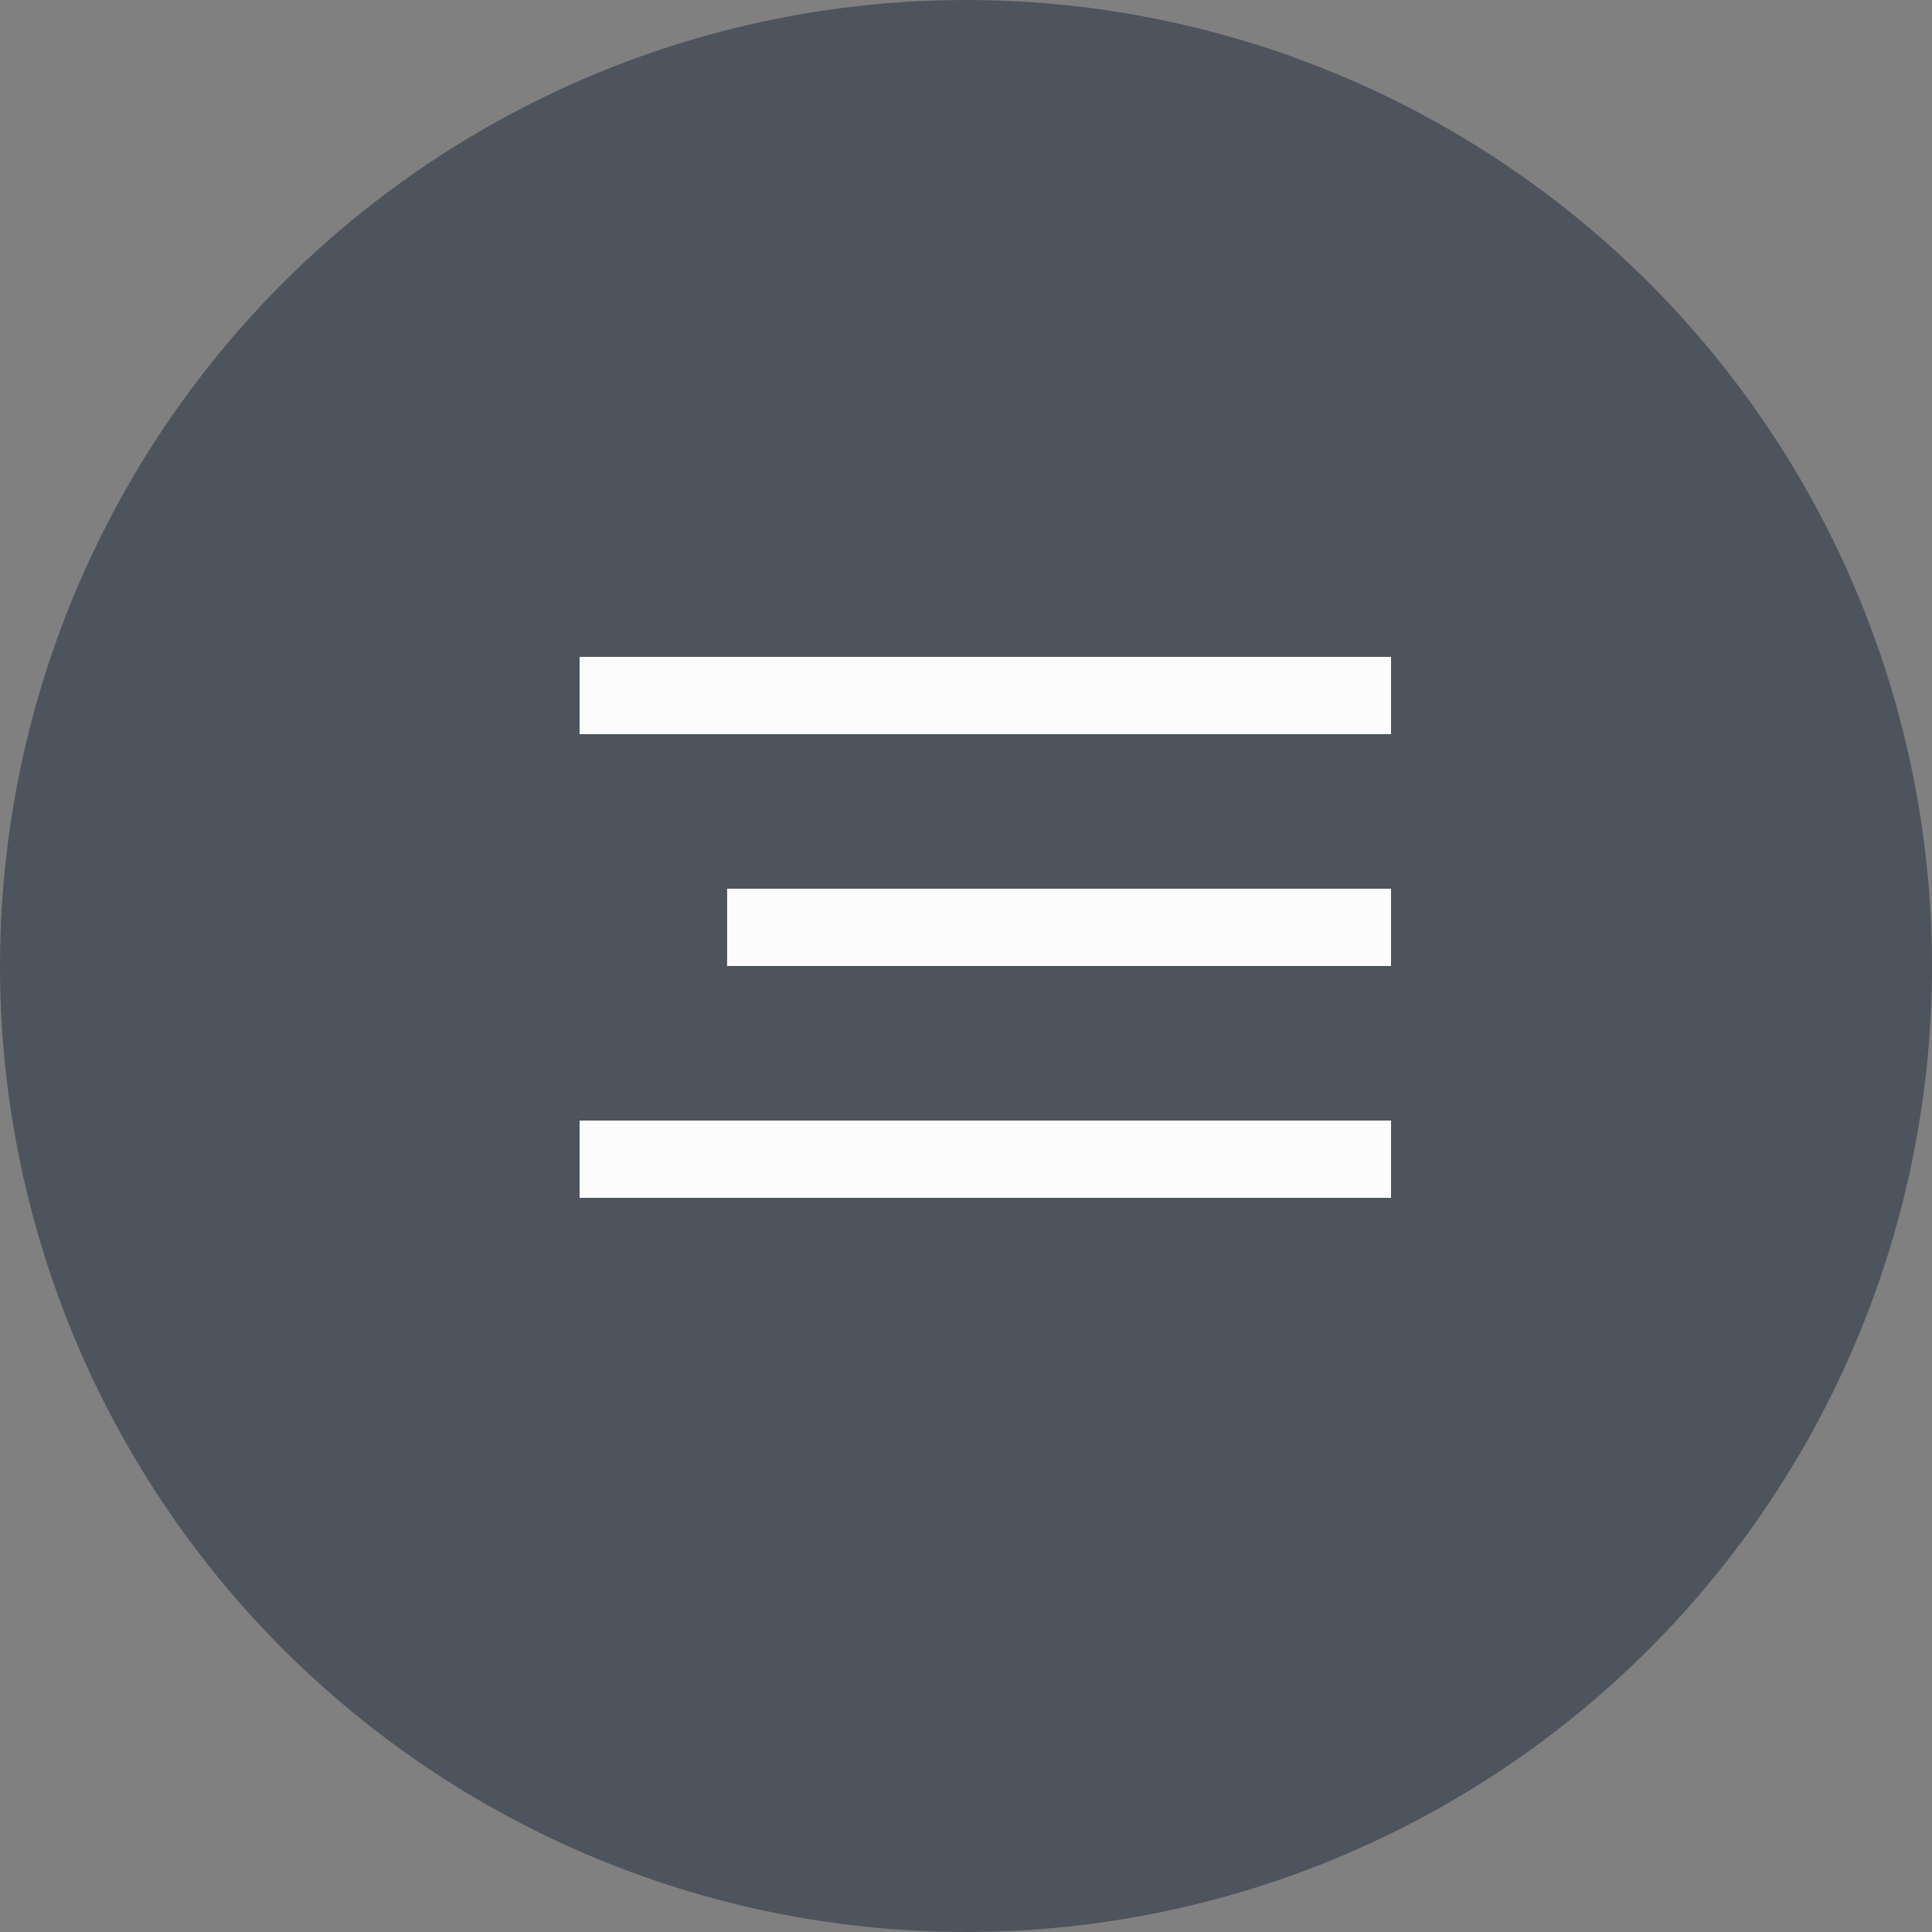 <?xml version="1.0" encoding="UTF-8"?> <svg xmlns="http://www.w3.org/2000/svg" width="50" height="50" viewBox="0 0 50 50" fill="none"><rect x="0" y="0" width="50" height="50" fill="#808080" stroke="none"/> <circle cx="25" cy="25" r="25" fill="#4E545D"></circle> <line x1="15" y1="18" x2="36" y2="18" stroke="#FCFCFC" stroke-width="2"></line> <line x1="18.818" y1="24" x2="36" y2="24" stroke="#FCFCFC" stroke-width="2"></line> <line x1="15" y1="30" x2="36" y2="30" stroke="#FCFCFC" stroke-width="2"></line> </svg> 